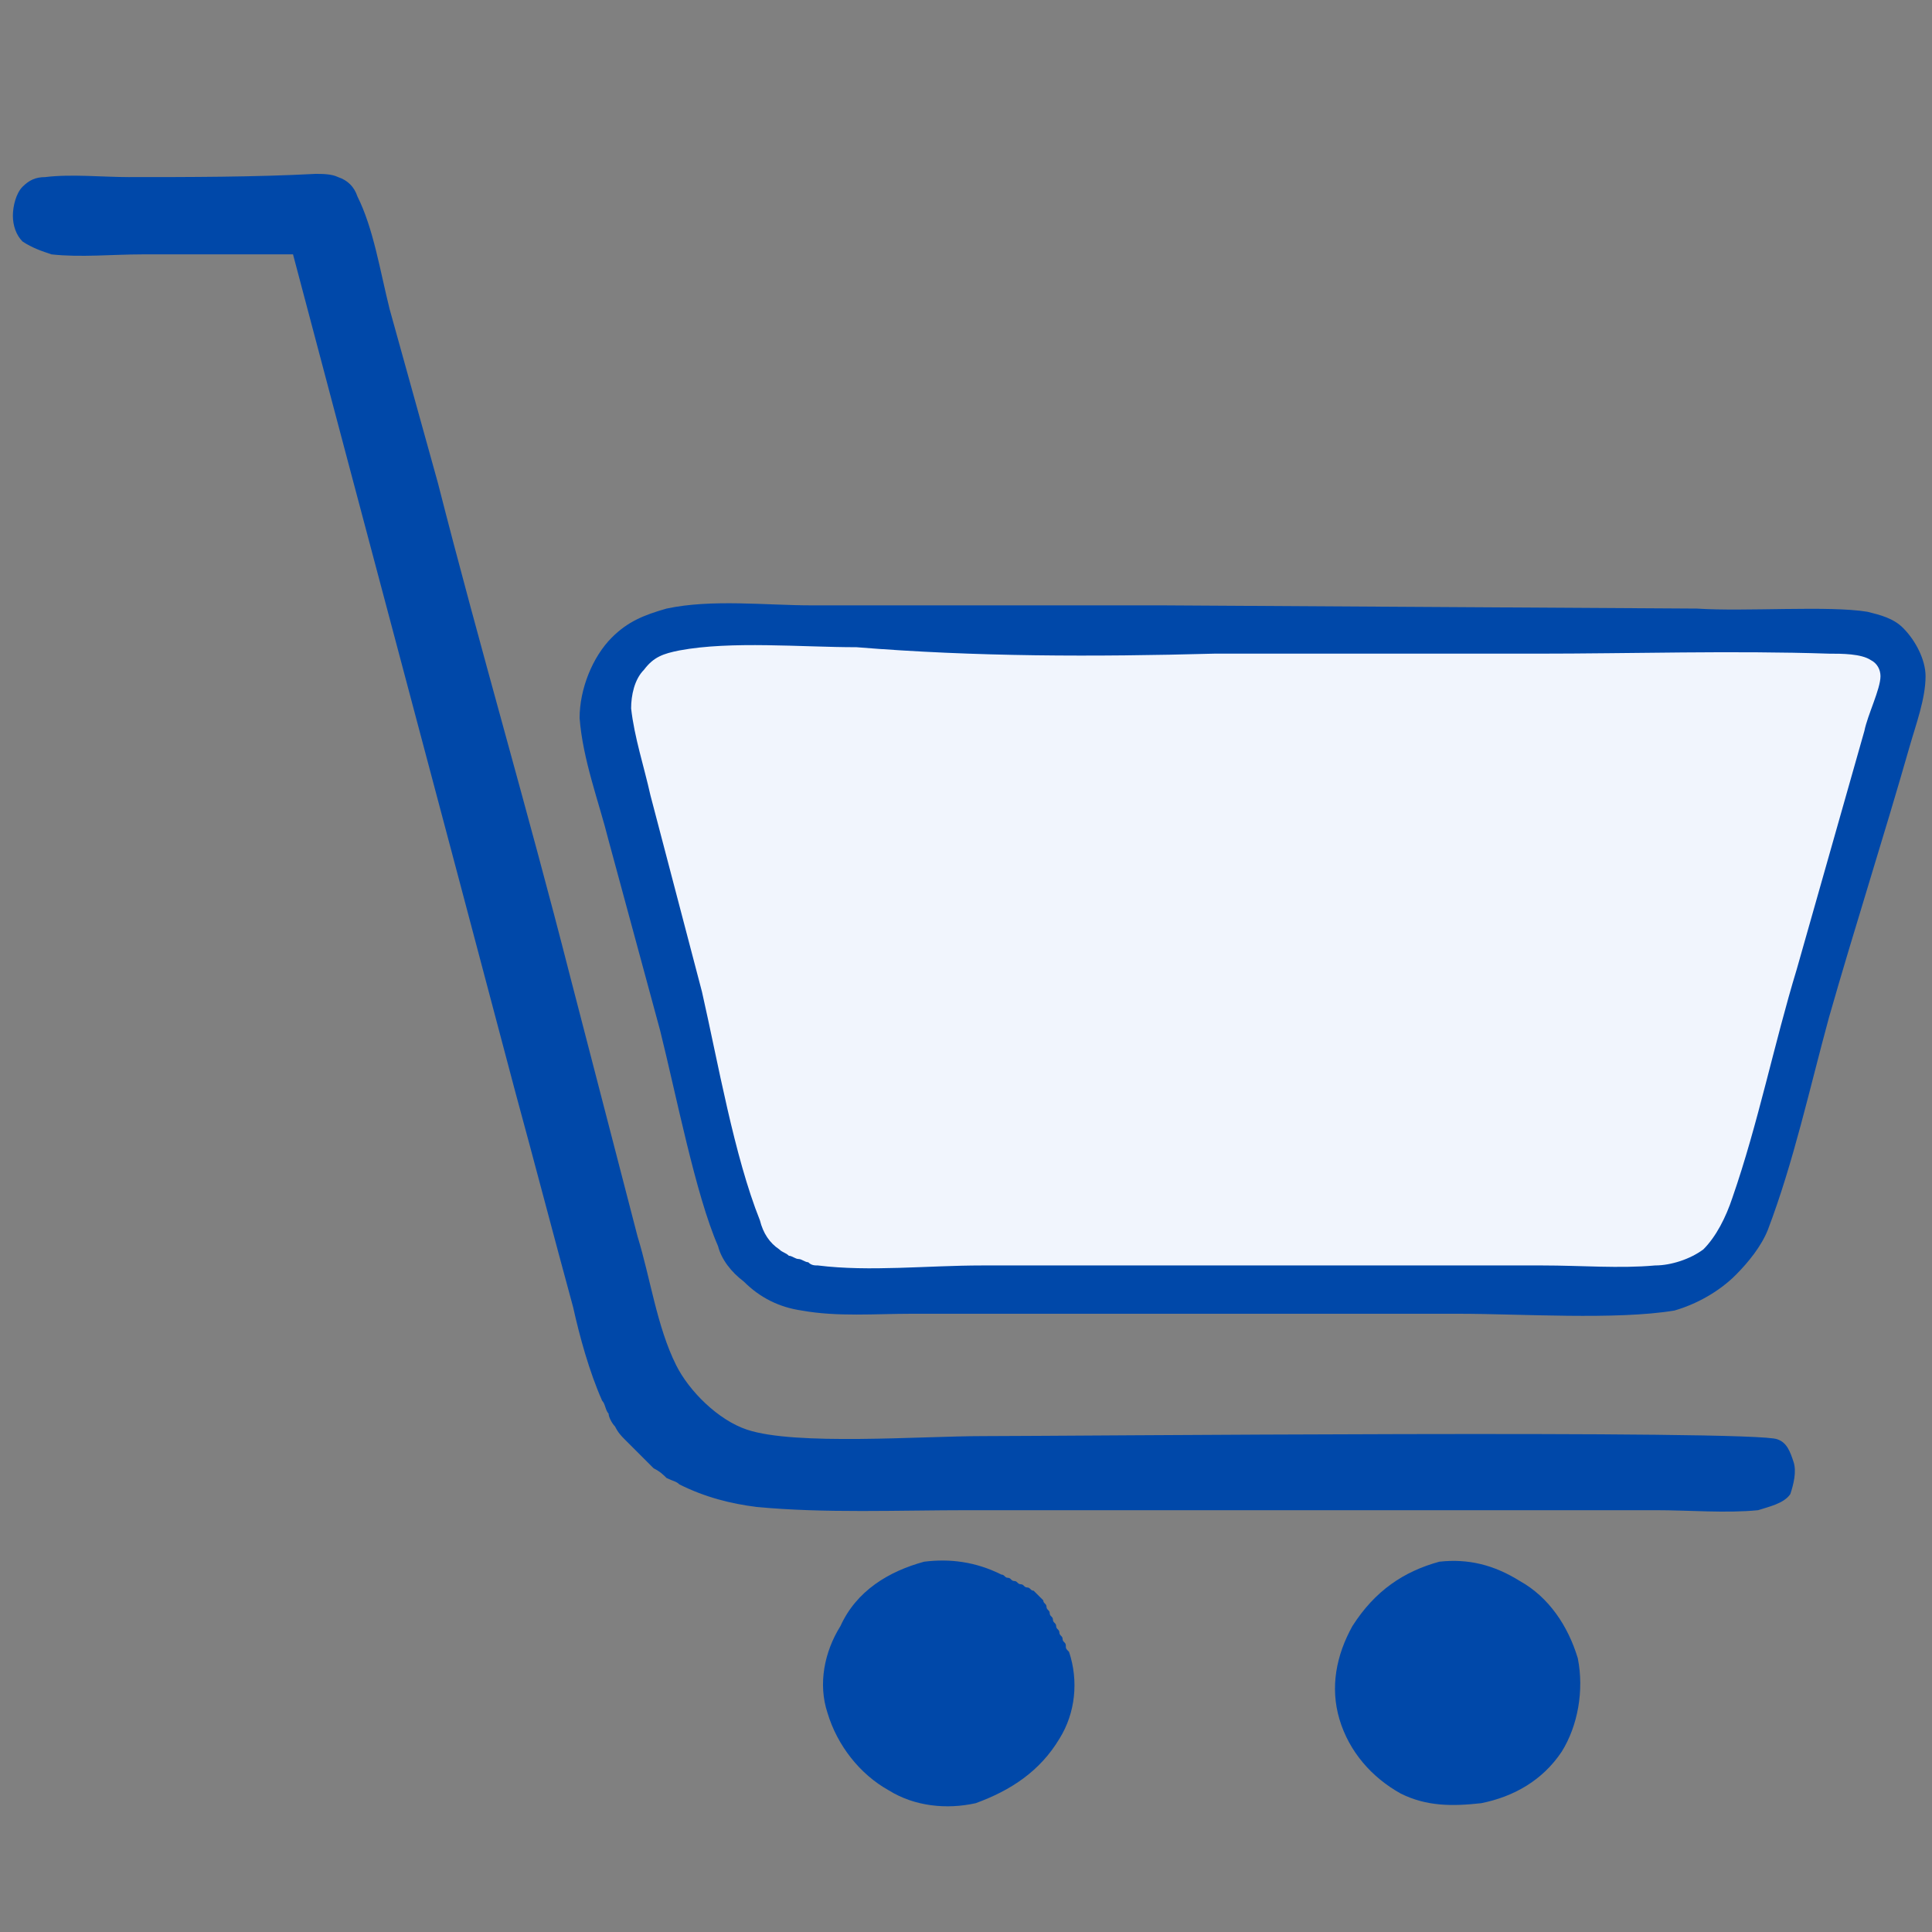 <?xml version="1.0" encoding="utf-8"?>
<!-- Generator: Adobe Illustrator 27.4.1, SVG Export Plug-In . SVG Version: 6.00 Build 0)  -->
<svg version="1.1" id="Capa_1" xmlns="http://www.w3.org/2000/svg" xmlns:xlink="http://www.w3.org/1999/xlink" x="0px" y="0px"
	 viewBox="0 0 60 60" style="enable-background:new 0 0 60 60;" xml:space="preserve">
<rect x="0" y="0" width="60" height="60" fill="#808080" stroke="none"/>
<style type="text/css">
	.st0{fill:#0048A9;}
	.st1{fill:#F1F5FD;}
	.st2{fill:#2C2C69;}
	.st3{fill:#C7ECEE;}
	.st4{fill:#F18096;}
	.st5{fill:#95DFCC;}
</style>
<g>
	<path class="st0" d="M44.7,48.5c0.9-0.1,1.7,0.1,2.5,0.6c0.9,0.5,1.5,1.4,1.8,2.4c0.2,1,0,2.1-0.5,2.9C47.9,55.3,47,55.8,46,56
		c-0.9,0.1-1.7,0.1-2.5-0.3c-0.9-0.5-1.6-1.3-1.9-2.3c-0.3-1-0.1-2,0.4-2.9C42.7,49.4,43.6,48.8,44.7,48.5z"/>
	<path class="st0" d="M44.6,49.9c0.4,0,0.8-0.1,1.3,0c0.7,0.2,1.3,0.6,1.6,1.2c0.3,0.5,0.4,1.2,0.2,1.8c-0.3,0.8-0.9,1.2-1.6,1.6
		c-0.5,0.1-0.9,0.1-1.4,0c-0.6-0.2-1.1-0.6-1.4-1.2c-0.3-0.6-0.4-1.4-0.1-2C43.4,50.7,43.9,50.3,44.6,49.9z"/>
	<path class="st0" d="M28.7,48.5c0.8-0.1,1.6,0,2.4,0.4c0.1,0,0.1,0.1,0.2,0.1c0.1,0,0.1,0.1,0.2,0.1c0.1,0,0.1,0.1,0.2,0.1
		c0.1,0,0.1,0.1,0.2,0.1c0.1,0,0.1,0.1,0.2,0.1c0,0,0.1,0.1,0.1,0.1c0,0,0.1,0.1,0.1,0.1c0,0,0.1,0.1,0.1,0.1c0,0.1,0.1,0.1,0.1,0.2
		c0,0.1,0.1,0.1,0.1,0.2c0,0.1,0.1,0.1,0.1,0.2c0,0.1,0.1,0.1,0.1,0.2c0,0.1,0.1,0.1,0.1,0.2c0,0.1,0.1,0.1,0.1,0.2
		c0,0.1,0.1,0.1,0.1,0.2c0,0.1,0,0.1,0.1,0.2c0.3,0.9,0.2,1.9-0.3,2.7c-0.6,1-1.5,1.6-2.6,2c-0.9,0.2-1.9,0.1-2.7-0.4
		c-0.9-0.5-1.6-1.4-1.9-2.4c-0.3-0.9-0.1-1.9,0.4-2.7C26.6,49.4,27.6,48.8,28.7,48.5z"/>
	<path class="st0" d="M29,49.8c0.5,0,1,0,1.5,0.3c0.1,0,0.2,0.1,0.2,0.1c0.1,0,0.1,0.1,0.2,0.1c0.1,0.1,0.1,0.1,0.2,0.2
		c0.1,0.1,0.1,0.1,0.2,0.2c0.1,0.1,0.1,0.1,0.2,0.2c0,0.1,0.1,0.1,0.1,0.2c0,0.1,0.1,0.2,0.1,0.2c0,0.1,0.1,0.2,0.1,0.2
		c0.2,0.6,0.1,1.3-0.2,1.8c-0.4,0.7-1,1-1.7,1.2c-0.4,0-0.9,0-1.3-0.2c-0.1,0-0.1-0.1-0.2-0.1c-0.1,0-0.1-0.1-0.2-0.1
		c-0.1,0-0.1-0.1-0.2-0.1c-0.1,0-0.1-0.1-0.2-0.2c-0.1-0.1-0.1-0.1-0.2-0.2c0-0.1-0.1-0.1-0.1-0.2c0-0.1-0.1-0.1-0.1-0.2
		c0-0.1-0.1-0.1-0.1-0.2c0-0.1-0.1-0.2-0.1-0.2c0-0.1,0-0.2-0.1-0.2c0-0.1,0-0.2,0-0.2c0-0.1,0-0.2,0-0.2c0-0.1,0-0.2,0-0.2
		s0-0.2,0-0.2c0-0.1,0-0.2,0.1-0.2c0-0.1,0.1-0.2,0.1-0.2C27.6,50.5,28.2,50.1,29,49.8z"/>
	<path class="st0" d="M9.8,5.4c0.2,0,0.5,0,0.7,0.1c0.3,0.1,0.5,0.3,0.6,0.6c0.5,1,0.7,2.3,1,3.5c0.5,1.8,1,3.6,1.5,5.4
		c1.3,5.1,2.8,10.2,4.1,15.3c0.7,2.7,1.4,5.4,2.1,8.1c0.4,1.3,0.6,2.8,1.2,4c0.4,0.8,1.3,1.7,2.2,2c1.5,0.5,5.4,0.2,7.3,0.2
		c2.4,0,24.1-0.2,24.7,0.1c0.3,0.1,0.4,0.4,0.5,0.7c0.1,0.3,0,0.7-0.1,1c-0.2,0.3-0.7,0.4-1,0.5c-1,0.1-2.1,0-3.2,0
		c-1.7,0-3.3,0-5,0l-16.3,0c-2.2,0-4.5,0.1-6.6-0.1c-0.8-0.1-1.6-0.3-2.4-0.7C21,46,20.9,46,20.7,45.9c-0.1-0.1-0.2-0.2-0.4-0.3
		c-0.1-0.1-0.2-0.2-0.3-0.3c-0.1-0.1-0.2-0.2-0.3-0.3c-0.1-0.1-0.2-0.2-0.3-0.3c-0.1-0.1-0.2-0.2-0.3-0.4c-0.1-0.1-0.2-0.3-0.2-0.4
		c-0.1-0.1-0.1-0.3-0.2-0.4c-0.4-0.9-0.7-2-0.9-2.9c-0.6-2.2-1.2-4.5-1.8-6.7c-2.3-8.7-4.6-17.3-6.9-26c-1.6,0-3.1,0-4.7,0
		c-0.9,0-1.9,0.1-2.8,0C1.3,7.8,1,7.7,0.7,7.5C0.5,7.3,0.4,7,0.4,6.7c0-0.3,0.1-0.7,0.3-0.9c0.2-0.2,0.4-0.3,0.7-0.3
		c0.8-0.1,1.8,0,2.6,0C5.9,5.5,7.9,5.5,9.8,5.4z"/>
	<path class="st0" d="M52.7,18.9c1.5,0.1,4.1-0.1,5.3,0.1c0.4,0.1,0.8,0.2,1.1,0.5c0.4,0.4,0.7,1,0.7,1.5c0,0.7-0.3,1.5-0.5,2.2
		c-0.8,2.8-1.7,5.6-2.5,8.4c-0.6,2.2-1.1,4.5-1.9,6.6c-0.2,0.5-0.6,1-1,1.4c-0.5,0.5-1.2,0.9-1.9,1.1c-1.8,0.3-4.8,0.1-6.7,0.1
		l-12,0c-1.7,0-3.4,0-5,0c-1.1,0-2.3,0.1-3.4-0.1c-0.7-0.1-1.3-0.4-1.8-0.9c-0.4-0.3-0.7-0.7-0.8-1.1C21.6,37.1,21,34,20.5,32
		l-1.6-5.9c-0.3-1.2-0.8-2.5-0.9-3.8c0-0.9,0.4-1.9,1-2.5c0.5-0.5,1-0.7,1.7-0.9c1.4-0.3,3.1-0.1,4.5-0.1l10.9,0"/>
	<path class="st1" d="M37.7,20.3c3.3,0,6.7,0,10,0c3,0,6.1-0.1,9.1,0c0.4,0,1,0,1.3,0.2c0.2,0.1,0.3,0.3,0.3,0.5
		c0,0.4-0.4,1.2-0.5,1.7l-2.1,7.4c-0.7,2.3-1.2,4.8-2,7.1c-0.2,0.6-0.5,1.2-0.9,1.6c-0.4,0.3-1,0.5-1.5,0.5c-1.1,0.1-2.3,0-3.5,0
		l-7.5,0l-9.9,0c-1.7,0-3.5,0.2-5.1,0c-0.1,0-0.2,0-0.3-0.1c-0.1,0-0.2-0.1-0.3-0.1c-0.1,0-0.2-0.1-0.3-0.1
		c-0.1-0.1-0.2-0.1-0.3-0.2c-0.3-0.2-0.5-0.5-0.6-0.9c-0.8-2-1.3-4.9-1.8-7.1l-1.6-6.1c-0.2-0.9-0.5-1.8-0.6-2.7
		c0-0.4,0.1-0.9,0.4-1.2c0.3-0.4,0.6-0.5,1.1-0.6c1.6-0.3,3.8-0.1,5.5-0.1C30.3,20.4,34,20.4,37.7,20.3z"/>
</g>
<path class="st2" d="M521.2,386.5c4.2-0.2,10.5-1,13.9,1.9c0.5,1.1,0.6,1.4,0.3,2.7c-0.4,1.6-1.1,3-2.5,3.9
	c-1.8,0.2-3.5,0.3-5.3,0.4c-2.5,0.1-7.1-0.1-8.8-2.2c-0.4-0.5-0.7-1.2-0.7-1.9C518.4,389.4,519.8,387.8,521.2,386.5z"/>
<path class="st2" d="M539.1,394.2c2.8,0.5,4.1,1.9,6,3.9c0.1,3,0.4,6.3,0.1,9.4c-0.3,2.4-1.1,3.6-3,5.1c-1.6-0.1-3.3,0-4.5-1.3
	c-1.7-1.9-2.1-5.6-1.9-8C536,399.6,536.3,396.7,539.1,394.2z"/>
<path class="st2" d="M540.1,367.9c1.4,0.2,2.9,0.6,3.8,1.8c2.3,3,1.9,8.5,1.4,12c-0.4,2.8-0.8,3.3-3.1,5c-1.9-0.2-3.2-0.3-4.5-1.9
	c-2.4-3-1.7-9.2-0.9-12.7C537.3,369.8,538.1,369.1,540.1,367.9z"/>
<path class="st2" d="M546.4,386.5c3.9-0.2,12-1.2,15,1.5c1,0.9,1.3,1.6,1.4,2.9c0,1.6-1.2,3.1-2.2,4.3c-3.9,0.5-9.6,1.1-13.2-0.6
	c-1.2-0.5-2.1-1.4-2.5-2.7C544.5,389.9,545.4,388.2,546.4,386.5z"/>
<path class="st2" d="M629.4,362.5c1.1,0,2.6,0,3.6,0.4c2.2,0.9,6.2,14.6,9.2,18.3c6,7.4,15.8,5.9,23,10.6c0.4,0.8,0.7,1.5,0.6,2.4
	c-0.5,6.9-17.6,9.6-22.7,13.8c-3.7,3-4.5,7.4-7.1,11.1c-0.4,0.6-0.9,1.1-1.5,1.5c-1.4,0.9-2.8,1.1-4.4,0.8c-0.5-0.7-0.7-0.8-0.8-1.8
	c-0.8-5.5,2.3-10.8,5.4-15c4.4-4.7,10.2-6.9,15.9-9.7c-7.4-2.6-11.8-6-16.4-12.4c-1.5,1.7-3.5,4.1-5.7,5c-2.8,1.1-24.2,4.1-26.7,2.8
	c-1.3-0.7-1.4-0.9-1.8-2.2c2.5-10.6,18.1-3.9,24.1-8.5c4.9-3.7,1.2-10,2.6-14.8C627,363.5,628.2,363.2,629.4,362.5z"/>
<path class="st2" d="M569.5,642.1c5.4-0.5,10.6,0.6,15.3,3.4c5.6,3.3,9.5,8.6,10.8,14.9c1.3,6,0.3,12.8-3.2,17.9
	c-3.6,5.2-9.2,8.1-15.3,9.1c-5.3,0.6-10.3,0.5-15.1-2c-5.5-2.8-9.7-8.2-11.4-14.1c-1.8-6-0.8-12.4,2.4-17.8
	C556.8,647.3,562.5,643.8,569.5,642.1z"/>
<path class="st3" d="M568.7,650.6c2.6-0.2,5.1-0.4,7.6,0.3c4.2,1.1,7.9,3.6,10,7.5c1.8,3.3,2.2,7.4,1,10.9c-1.7,4.9-5.4,7.4-9.8,9.5
	c-3,0.6-5.8,0.9-8.7,0c-3.7-1.1-6.8-3.6-8.6-7.1c-1.9-3.7-2.2-8.3-0.7-12.2C561.2,655,564.4,652.5,568.7,650.6z"/>
<path class="st2" d="M471.4,642.1c5.2-0.5,9.8-0.1,14.6,2.2c0.4,0.2,0.7,0.4,1.1,0.6c0.4,0.2,0.7,0.4,1,0.6c0.3,0.2,0.7,0.4,1,0.7
	c0.3,0.2,0.7,0.5,1,0.7c0.3,0.2,0.6,0.5,0.9,0.8c0.3,0.3,0.6,0.5,0.9,0.8c0.3,0.3,0.6,0.6,0.9,0.9c0.3,0.3,0.5,0.6,0.8,0.9
	c0.3,0.3,0.5,0.6,0.8,0.9c0.2,0.3,0.5,0.6,0.7,1c0.2,0.3,0.5,0.7,0.7,1c0.2,0.3,0.4,0.7,0.6,1c0.2,0.4,0.4,0.7,0.6,1.1
	c0.2,0.4,0.3,0.7,0.5,1.1c0.2,0.4,0.3,0.7,0.5,1.1c0.1,0.4,0.3,0.8,0.4,1.1c1.8,5.7,1.4,11.5-1.6,16.7c-3.5,6.3-9,10-15.8,12
	c-5.6,1-11.5,0.6-16.5-2.2c-5.6-3.1-9.7-8.8-11.4-15c-1.6-5.7-0.8-11.6,2.2-16.8C458.8,647.1,464.6,644,471.4,642.1z"/>
<path class="st3" d="M473.3,650c3.2-0.2,6.2,0.1,9.1,1.6c0.5,0.2,0.9,0.5,1.4,0.8c0.4,0.3,0.9,0.6,1.3,0.9c0.4,0.3,0.8,0.7,1.2,1
	c0.4,0.4,0.7,0.7,1.1,1.1c0.3,0.4,0.6,0.8,0.9,1.2c0.3,0.4,0.6,0.9,0.8,1.3c0.2,0.5,0.5,0.9,0.6,1.4c0.2,0.5,0.4,1,0.5,1.5
	c1,3.7,0.6,7.9-1.3,11.2c-2.5,4.2-6.1,5.9-10.6,7.2c-2.7,0.2-5.4,0.1-7.9-1c-0.4-0.2-0.9-0.4-1.3-0.6c-0.4-0.2-0.8-0.5-1.2-0.7
	c-0.4-0.3-0.8-0.5-1.2-0.9c-0.4-0.3-0.7-0.6-1.1-1c-0.3-0.3-0.7-0.7-1-1.1c-0.3-0.4-0.6-0.8-0.9-1.2c-0.3-0.4-0.5-0.8-0.7-1.2
	c-0.2-0.4-0.4-0.9-0.6-1.3c-0.2-0.5-0.4-0.9-0.5-1.4c-0.1-0.5-0.3-1-0.4-1.5c-0.1-0.5-0.2-1-0.2-1.5c0-0.5-0.1-1-0.1-1.5
	s0-1,0.1-1.5c0.1-0.5,0.1-1,0.3-1.5c0.1-0.5,0.3-1,0.4-1.5c0.2-0.5,0.4-1,0.6-1.4C464.7,654,468.6,651.6,473.3,650z"/>
<path class="st2" d="M356.2,378.7c1.4-0.1,2.9-0.1,4.2,0.4c1.7,0.6,2.9,1.8,3.6,3.4c2.9,6.4,4.3,14.3,6.1,21.1
	c3,11.1,6.1,22.1,8.9,33.2c7.9,31.3,17.1,62.3,25.1,93.6c4.2,16.6,8.5,33.1,13,49.7c2.2,8,3.9,17,7.2,24.6c2.2,5.1,8.2,10.3,13.5,12
	c9.1,2.9,33.3,1.4,44.4,1.4c14.9,0,147.2-1.4,151.2,0.7c1.6,0.9,2.6,2.3,2.9,4c0.4,1.8,0.3,4.3-0.9,5.8c-1.4,1.8-4.2,2.5-6.4,2.8
	c-6.1,0.8-13.1,0.1-19.3,0c-10.1-0.1-20.3,0-30.4,0l-99.3,0.2c-13.3-0.1-27.3,0.8-40.5-0.4c-5.1-0.5-9.9-1.6-14.4-4.1
	c-0.8-0.4-1.6-0.9-2.3-1.4s-1.5-1-2.2-1.6c-0.7-0.6-1.4-1.2-2-1.8c-0.7-0.6-1.3-1.3-1.9-1.9c-0.6-0.7-1.2-1.4-1.7-2.1
	c-0.6-0.7-1.1-1.5-1.6-2.2c-0.5-0.8-1-1.5-1.4-2.3c-0.4-0.8-0.8-1.6-1.2-2.4c-2.5-5.7-4.1-12-5.8-17.9c-3.9-13.7-7-27.5-10.7-41.2
	c-13.8-53-27.9-106-42.5-158.8c-9.5-0.1-19.1-0.1-28.6,0c-5.5,0.1-11.8,0.7-17.2-0.2c-2-0.3-3.9-1-5.4-2.3c-1.3-1.2-2-2.7-2.1-4.4
	c-0.1-2,0.5-4,1.9-5.4c1.1-1.2,2.6-1.8,4.1-2.1c4.9-0.8,10.7-0.2,15.7-0.2C332.2,379,344.2,379.3,356.2,378.7z"/>
<path class="st2" d="M584.8,394.3l1.9,0.2c3.3,2.1,6.2,5.5,9,8.2c7.1,6.9,14,13.9,21.1,20.9c4.9,4.8,10.2,9.4,14.9,14.5
	c1.4,1.5,2.4,3.1,3.4,4.9c-5.5,6.3-11.6,11.9-17.2,18.2c9,0.6,24.9-0.7,32.6,0.6c2.5,0.4,4.9,1.4,6.8,3.1c2.6,2.2,4.1,5.9,4.1,9.3
	c0.1,4.1-2.1,9.4-3.2,13.4c-4.7,17.3-10.2,34.2-15.2,51.4c-3.8,13.2-6.7,27.3-11.4,40.2c-1.2,3.3-3.6,6.4-6,8.9
	c-3.3,3.3-7,5.6-11.6,6.5c-11,2.1-29.4,0.7-41.1,0.6l-73.1-0.1c-10.2-0.1-20.5-0.1-30.7,0c-6.6,0-14.1,0.8-20.6-0.6
	c-4.1-0.8-7.7-2.6-10.9-5.3c-2.1-1.8-4.1-4.1-5.2-6.7c-4.3-10.7-7.8-29.3-10.9-41.3l-9.6-35.8c-1.9-7.2-4.9-15.6-5.2-23
	c-0.2-5.3,2.6-11.4,6.2-15.2c2.9-3.1,6.2-4.5,10.3-5.3c8.7-1.6,18.9-0.6,27.7-0.7l66.3-0.2c15.9-16.6,32.7-32.8,49.3-48.8
	C572.6,406.4,578.3,399.8,584.8,394.3z"/>
<path class="st4" d="M585.9,404.8c4.4,3.2,8.4,7.6,12.2,11.4c8.7,8.7,17.2,17.7,25.9,26.4l-18.5,18.6c-12.4,0.2-24.8,0.3-37.2,0.2
	l-39.5,0C547,441.9,567.3,424.1,585.9,404.8z"/>
<path class="st5" d="M526.2,469.7c20.4,0.2,40.8,0.2,61.2,0.2c18.5-0.2,37.2-0.9,55.7-0.3c2.2,0.1,5.9,0,7.8,1.1
	c1,0.6,2.1,2,2.1,3.3c0.1,2.7-2.2,7.6-3,10.3L637,529.6c-4.1,14.3-7.3,29.6-12.3,43.6c-1.2,3.4-3.1,7.5-5.7,10
	c-2.2,2.1-6.1,2.9-8.9,3.3c-6.7,0.9-14.3,0.1-21.1,0.1l-46.1-0.1l-60.6,0.1c-10.2,0-21.1,1-31.2-0.1c-0.6-0.1-1.3-0.2-1.9-0.3
	c-0.6-0.2-1.2-0.4-1.8-0.6c-0.6-0.2-1.2-0.5-1.7-0.8c-0.6-0.3-1.1-0.7-1.6-1.1c-1.9-1.5-3-3-3.9-5.3c-4.7-12.5-7.7-29.9-11.2-43.3
	l-9.8-37.4c-1.3-5.2-3.3-11-3.8-16.3c-0.2-2.6,0.8-5.3,2.6-7.2c2.1-2.2,3.9-3,6.9-3.5c9.8-1.6,23.5-0.6,33.7-0.6
	C481,470,503.6,469.9,526.2,469.7z"/>
<path class="st2" d="M531.8,502.4c1.7-0.1,3.4-0.2,4.8,1c1.6,1.4,13.9,45.4,13.8,48.3c0,1.5-1.3,2.4-2.3,3.4c-1.9-0.1-3.1,0-4.7-1.1
	c-2.5-3.3-13.8-42.8-14-47.4C529.3,504.5,530.5,503.7,531.8,502.4z"/>
<path class="st2" d="M499.4,501c1.6,0.3,3.1,0.5,4.3,1.7c1,0.9,1.4,2.5,1.8,3.8c1.6,4.7,12.3,43.1,12,45.6c-0.2,1.5-1.4,2.5-2.5,3.5
	c-1.4-0.1-3.1,0-4.1-1.2c-2.9-3.3-13.7-42.2-14.1-48.3C496.8,503.9,498,502.6,499.4,501z"/>
<path class="st2" d="M460.2,500.9c1.6,0.1,2.8,0.4,4,1.5c2,1.8,15.2,44.7,15.4,49.5c0.1,2-1.4,3.3-2.7,4.7c-1.2,0-2.7,0.1-3.7-0.6
	c-1.1-0.7-1.7-2-2.2-3.2c-2.4-5.8-12.9-41.9-13.3-47.3C457.5,503.5,459,502.2,460.2,500.9z"/>
</svg>
